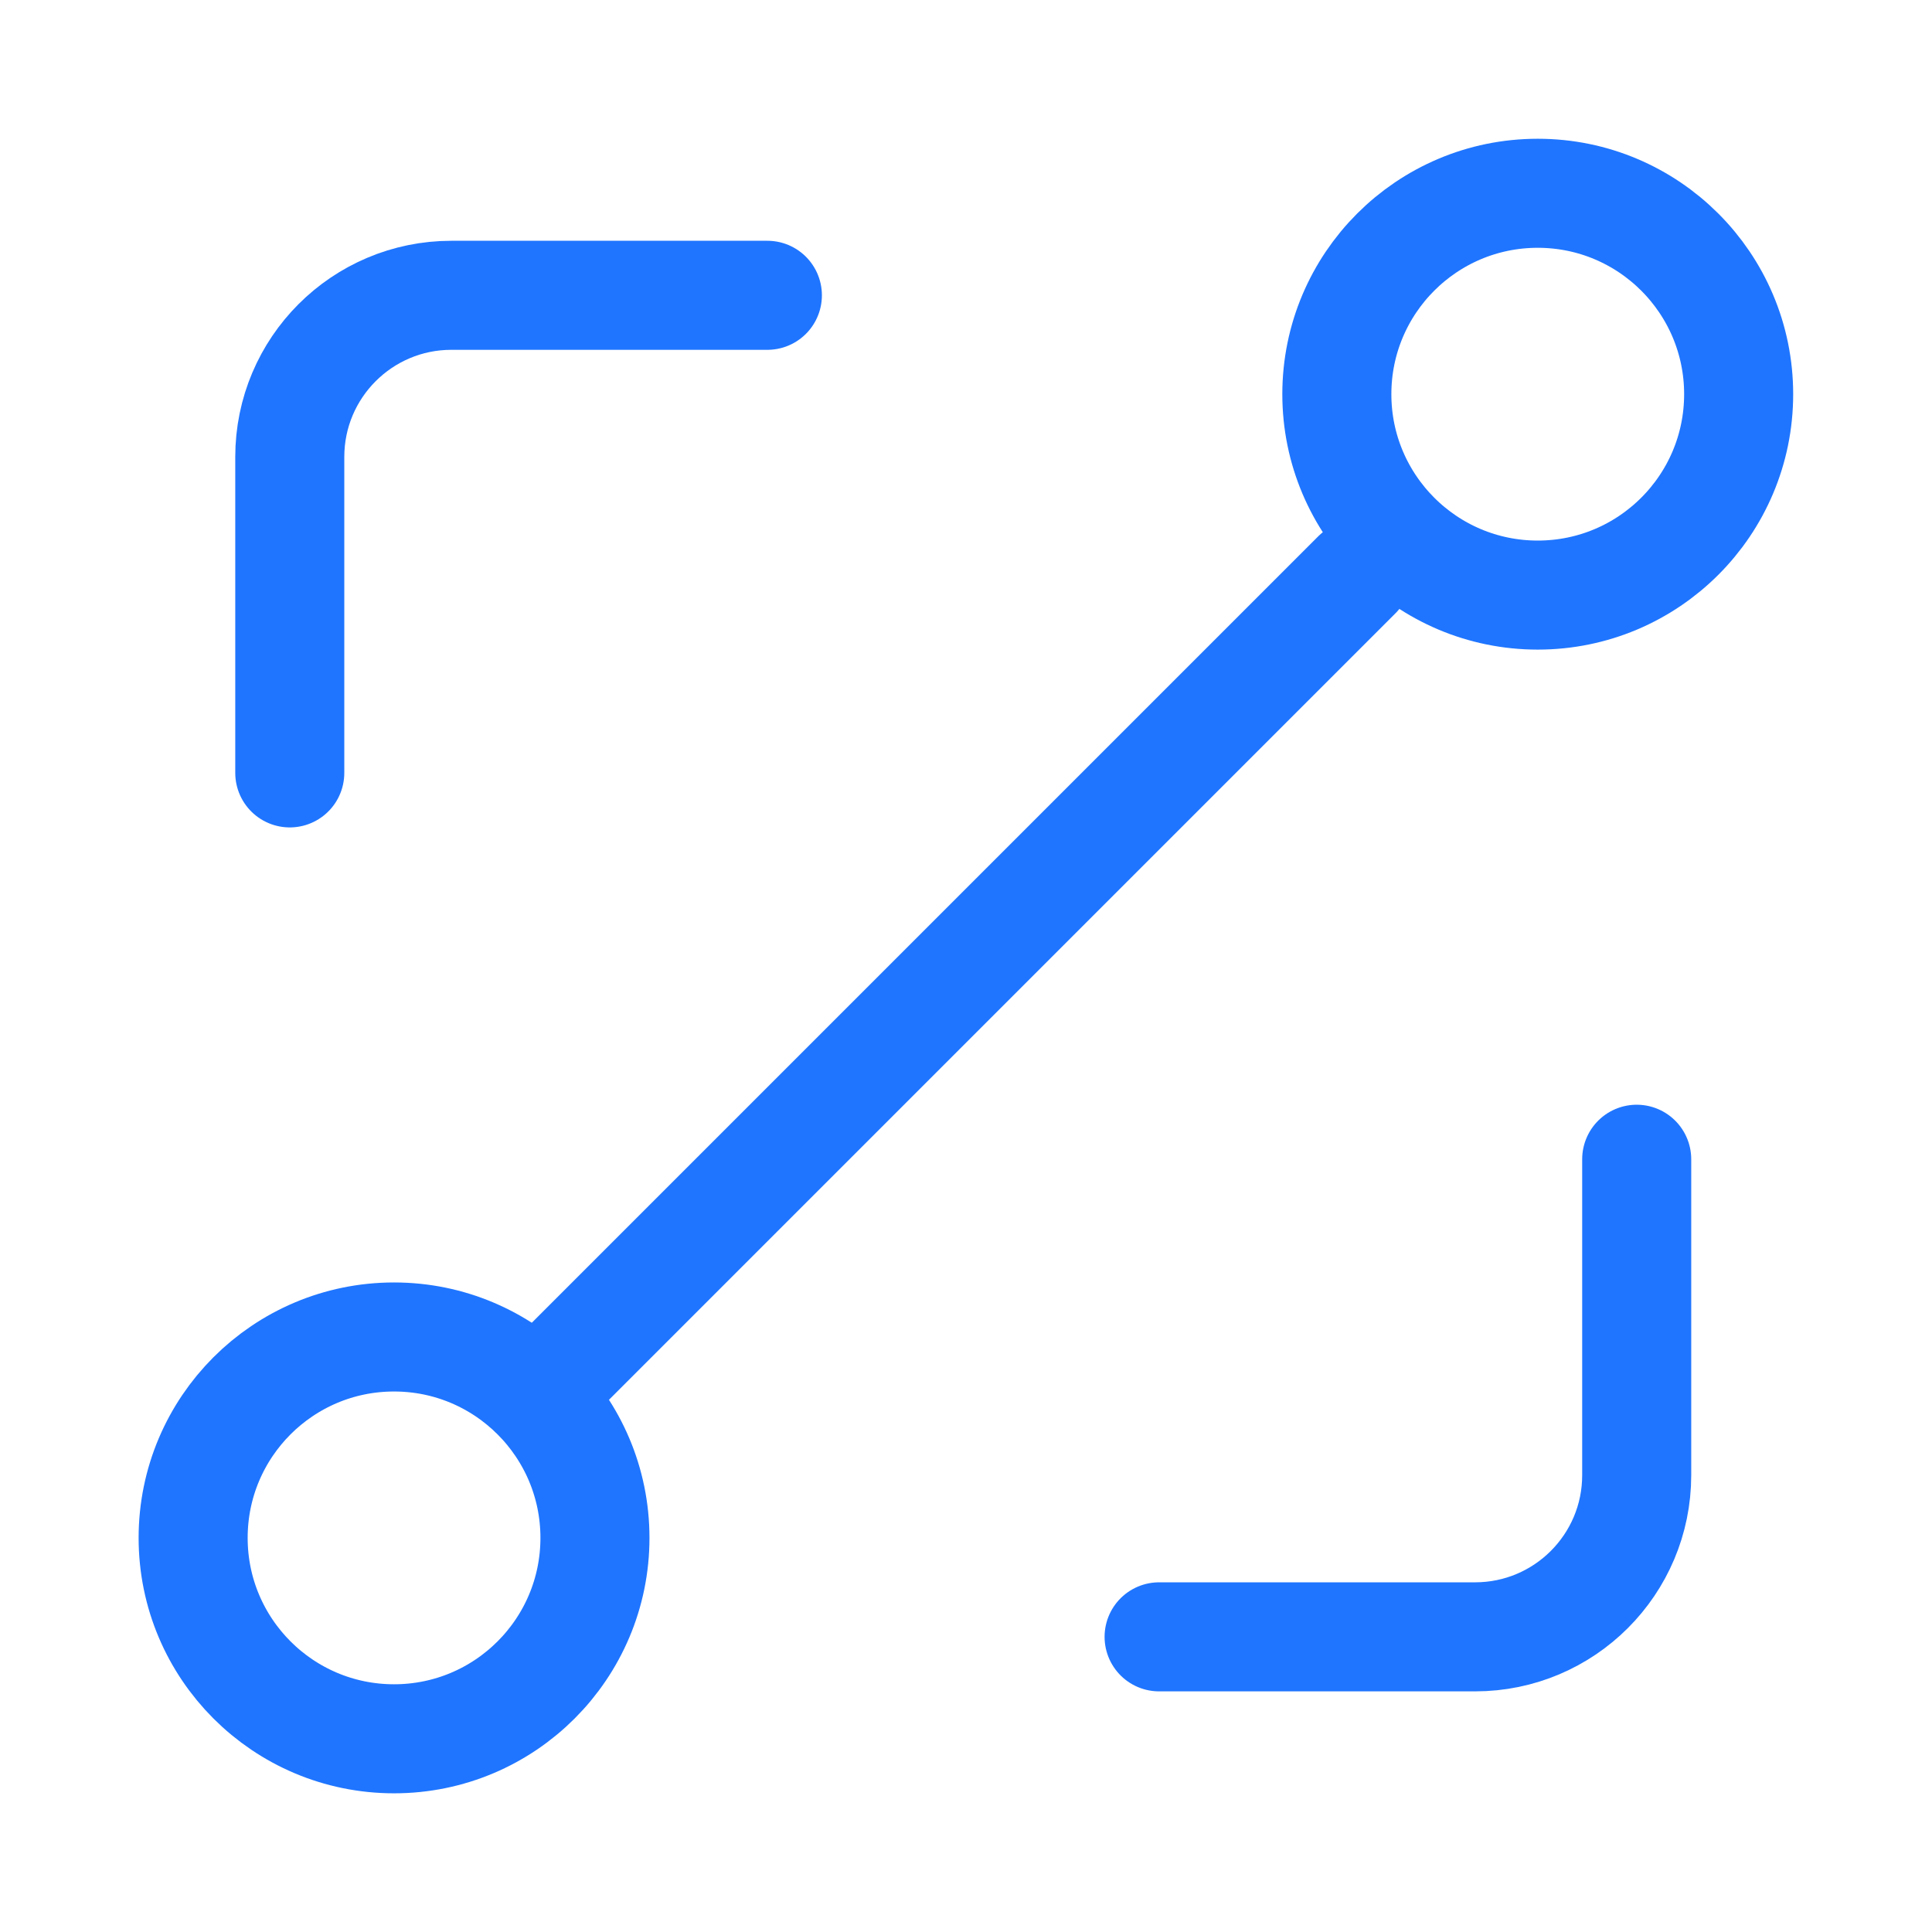 <?xml version="1.0" encoding="UTF-8"?><svg xmlns="http://www.w3.org/2000/svg" viewBox="0 0 283.49 283.49"><defs><style>.c{fill:none;stroke:#1f75ff;stroke-linecap:round;stroke-linejoin:round;stroke-width:16px;}</style></defs><g id="a"><g><g><line class="c" x1="199.1" y1="84.34" x2="82.67" y2="200.77"/><path class="c" d="M225.64,87.32c-16.28,0-29.48-13.2-29.48-29.48,0-16.28,13.2-29.48,29.48-29.48,16.28,0,29.48,13.2,29.48,29.48,0,16.28-13.2,29.48-29.48,29.48Z"/><circle class="c" cx="57.82" cy="225.66" r="29.48"/></g><g><path class="c" d="M42.52,113.41v-46.36c0-13.1,10.62-23.72,23.72-23.72h46.36"/><path class="c" d="M240.16,170.1v46.36c0,13.1-10.62,23.72-23.72,23.72h-46.36"/></g></g></g><g id="b"/></svg>